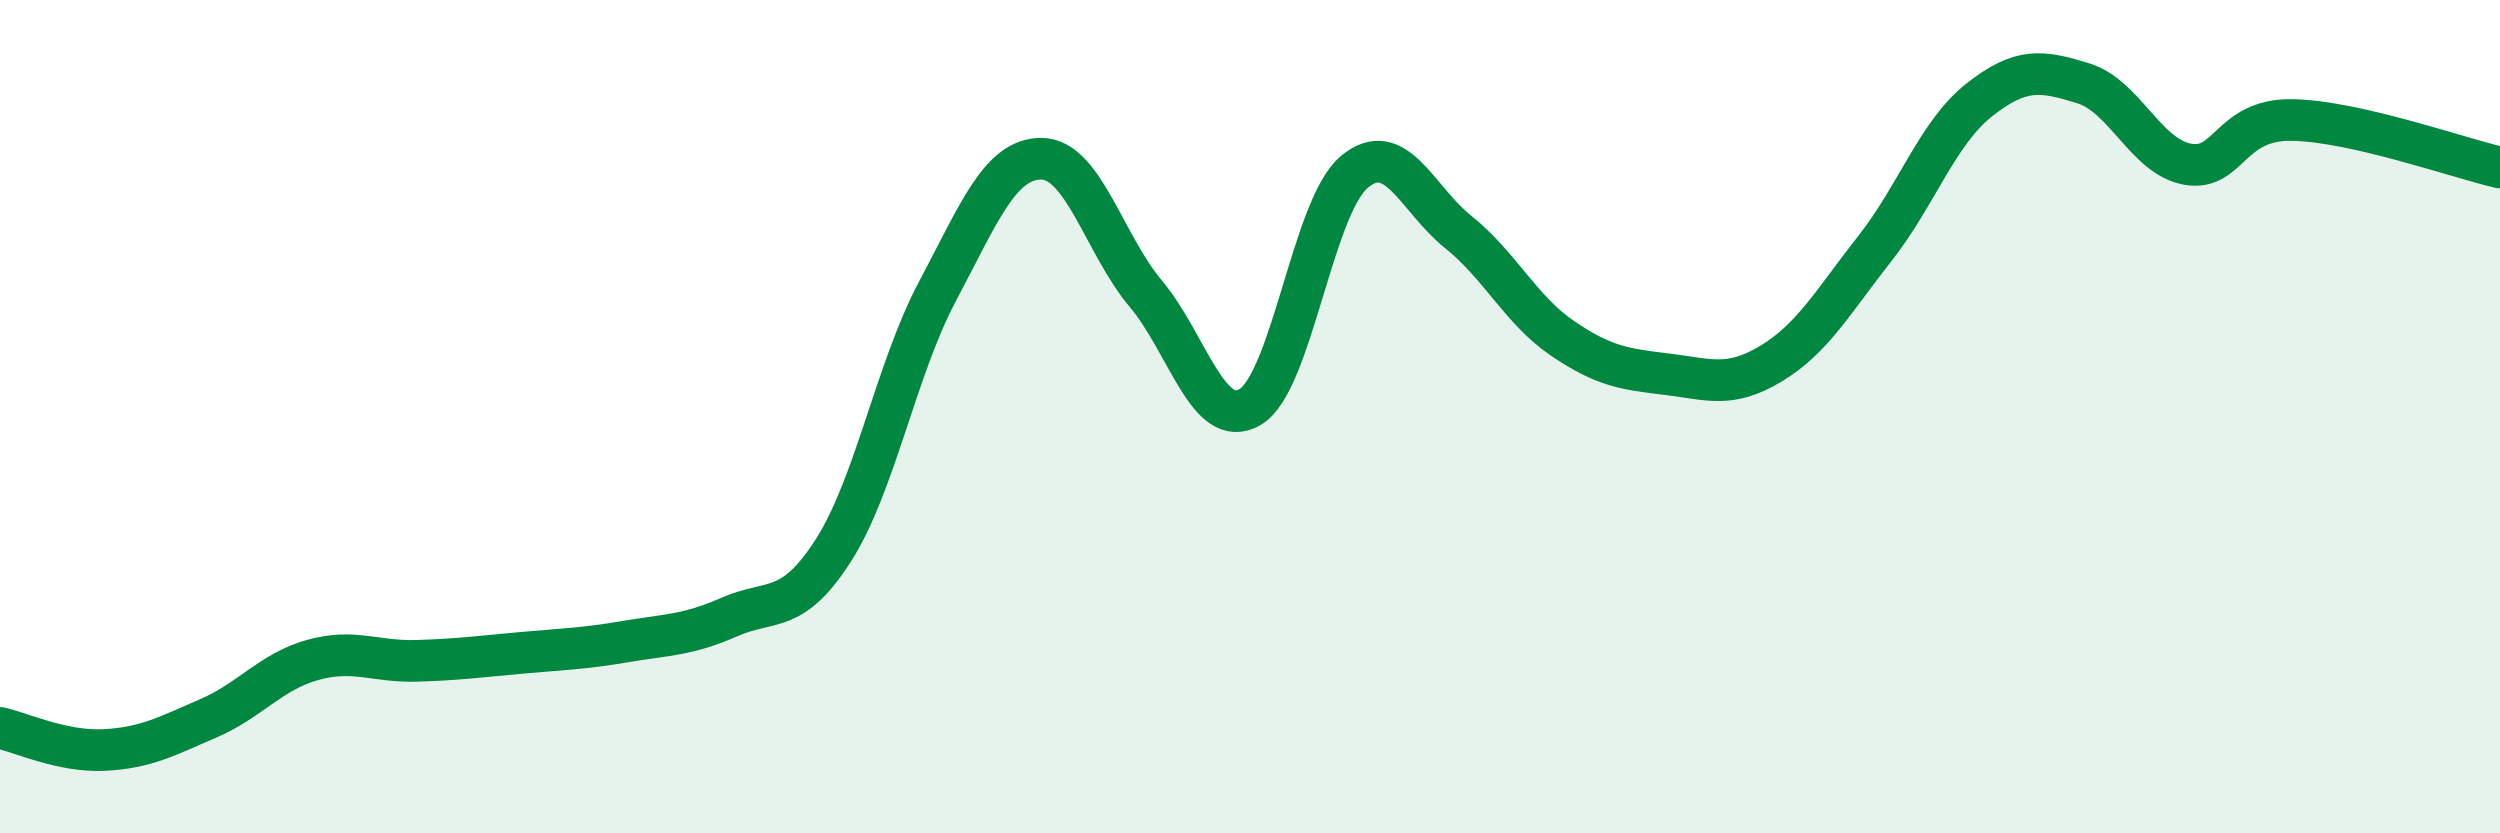 
    <svg width="60" height="20" viewBox="0 0 60 20" xmlns="http://www.w3.org/2000/svg">
      <path
        d="M 0,17.47 C 0.5,17.58 1.5,18.05 2.5,18 C 3.5,17.95 4,17.67 5,17.24 C 6,16.81 6.5,16.12 7.5,15.84 C 8.5,15.56 9,15.89 10,15.86 C 11,15.83 11.5,15.76 12.5,15.67 C 13.5,15.58 14,15.57 15,15.4 C 16,15.23 16.5,15.25 17.5,14.81 C 18.5,14.37 19,14.77 20,13.21 C 21,11.65 21.5,8.87 22.5,6.99 C 23.5,5.11 24,3.8 25,3.81 C 26,3.82 26.5,5.86 27.5,7.05 C 28.5,8.24 29,10.35 30,9.77 C 31,9.19 31.5,4.97 32.5,4.13 C 33.5,3.29 34,4.77 35,5.57 C 36,6.37 36.5,7.44 37.5,8.12 C 38.5,8.8 39,8.86 40,8.98 C 41,9.1 41.5,9.33 42.5,8.73 C 43.5,8.13 44,7.23 45,5.96 C 46,4.69 46.5,3.19 47.5,2.4 C 48.5,1.61 49,1.69 50,2 C 51,2.31 51.5,3.76 52.5,3.94 C 53.5,4.12 53.5,2.86 55,2.88 C 56.5,2.9 59,3.79 60,4.02L60 20L0 20Z"
        fill="#008740"
        opacity="0.1"
        stroke-linecap="round"
        stroke-linejoin="round"
      />
      <path
        d="M 0,17.47 C 0.5,17.58 1.5,18.05 2.5,18 C 3.5,17.95 4,17.67 5,17.24 C 6,16.81 6.5,16.12 7.5,15.84 C 8.5,15.56 9,15.89 10,15.86 C 11,15.83 11.5,15.76 12.5,15.67 C 13.5,15.58 14,15.57 15,15.4 C 16,15.23 16.5,15.25 17.5,14.81 C 18.5,14.37 19,14.77 20,13.21 C 21,11.65 21.5,8.87 22.5,6.99 C 23.5,5.11 24,3.8 25,3.81 C 26,3.82 26.5,5.86 27.5,7.05 C 28.5,8.24 29,10.35 30,9.77 C 31,9.19 31.5,4.97 32.5,4.13 C 33.5,3.29 34,4.77 35,5.57 C 36,6.37 36.5,7.44 37.5,8.12 C 38.5,8.8 39,8.86 40,8.98 C 41,9.1 41.5,9.33 42.5,8.73 C 43.5,8.13 44,7.23 45,5.96 C 46,4.69 46.5,3.19 47.5,2.4 C 48.5,1.61 49,1.69 50,2 C 51,2.31 51.5,3.76 52.5,3.94 C 53.5,4.12 53.5,2.86 55,2.88 C 56.5,2.9 59,3.79 60,4.02"
        stroke="#008740"
        stroke-width="1"
        fill="none"
        stroke-linecap="round"
        stroke-linejoin="round"
      />
    </svg>
  